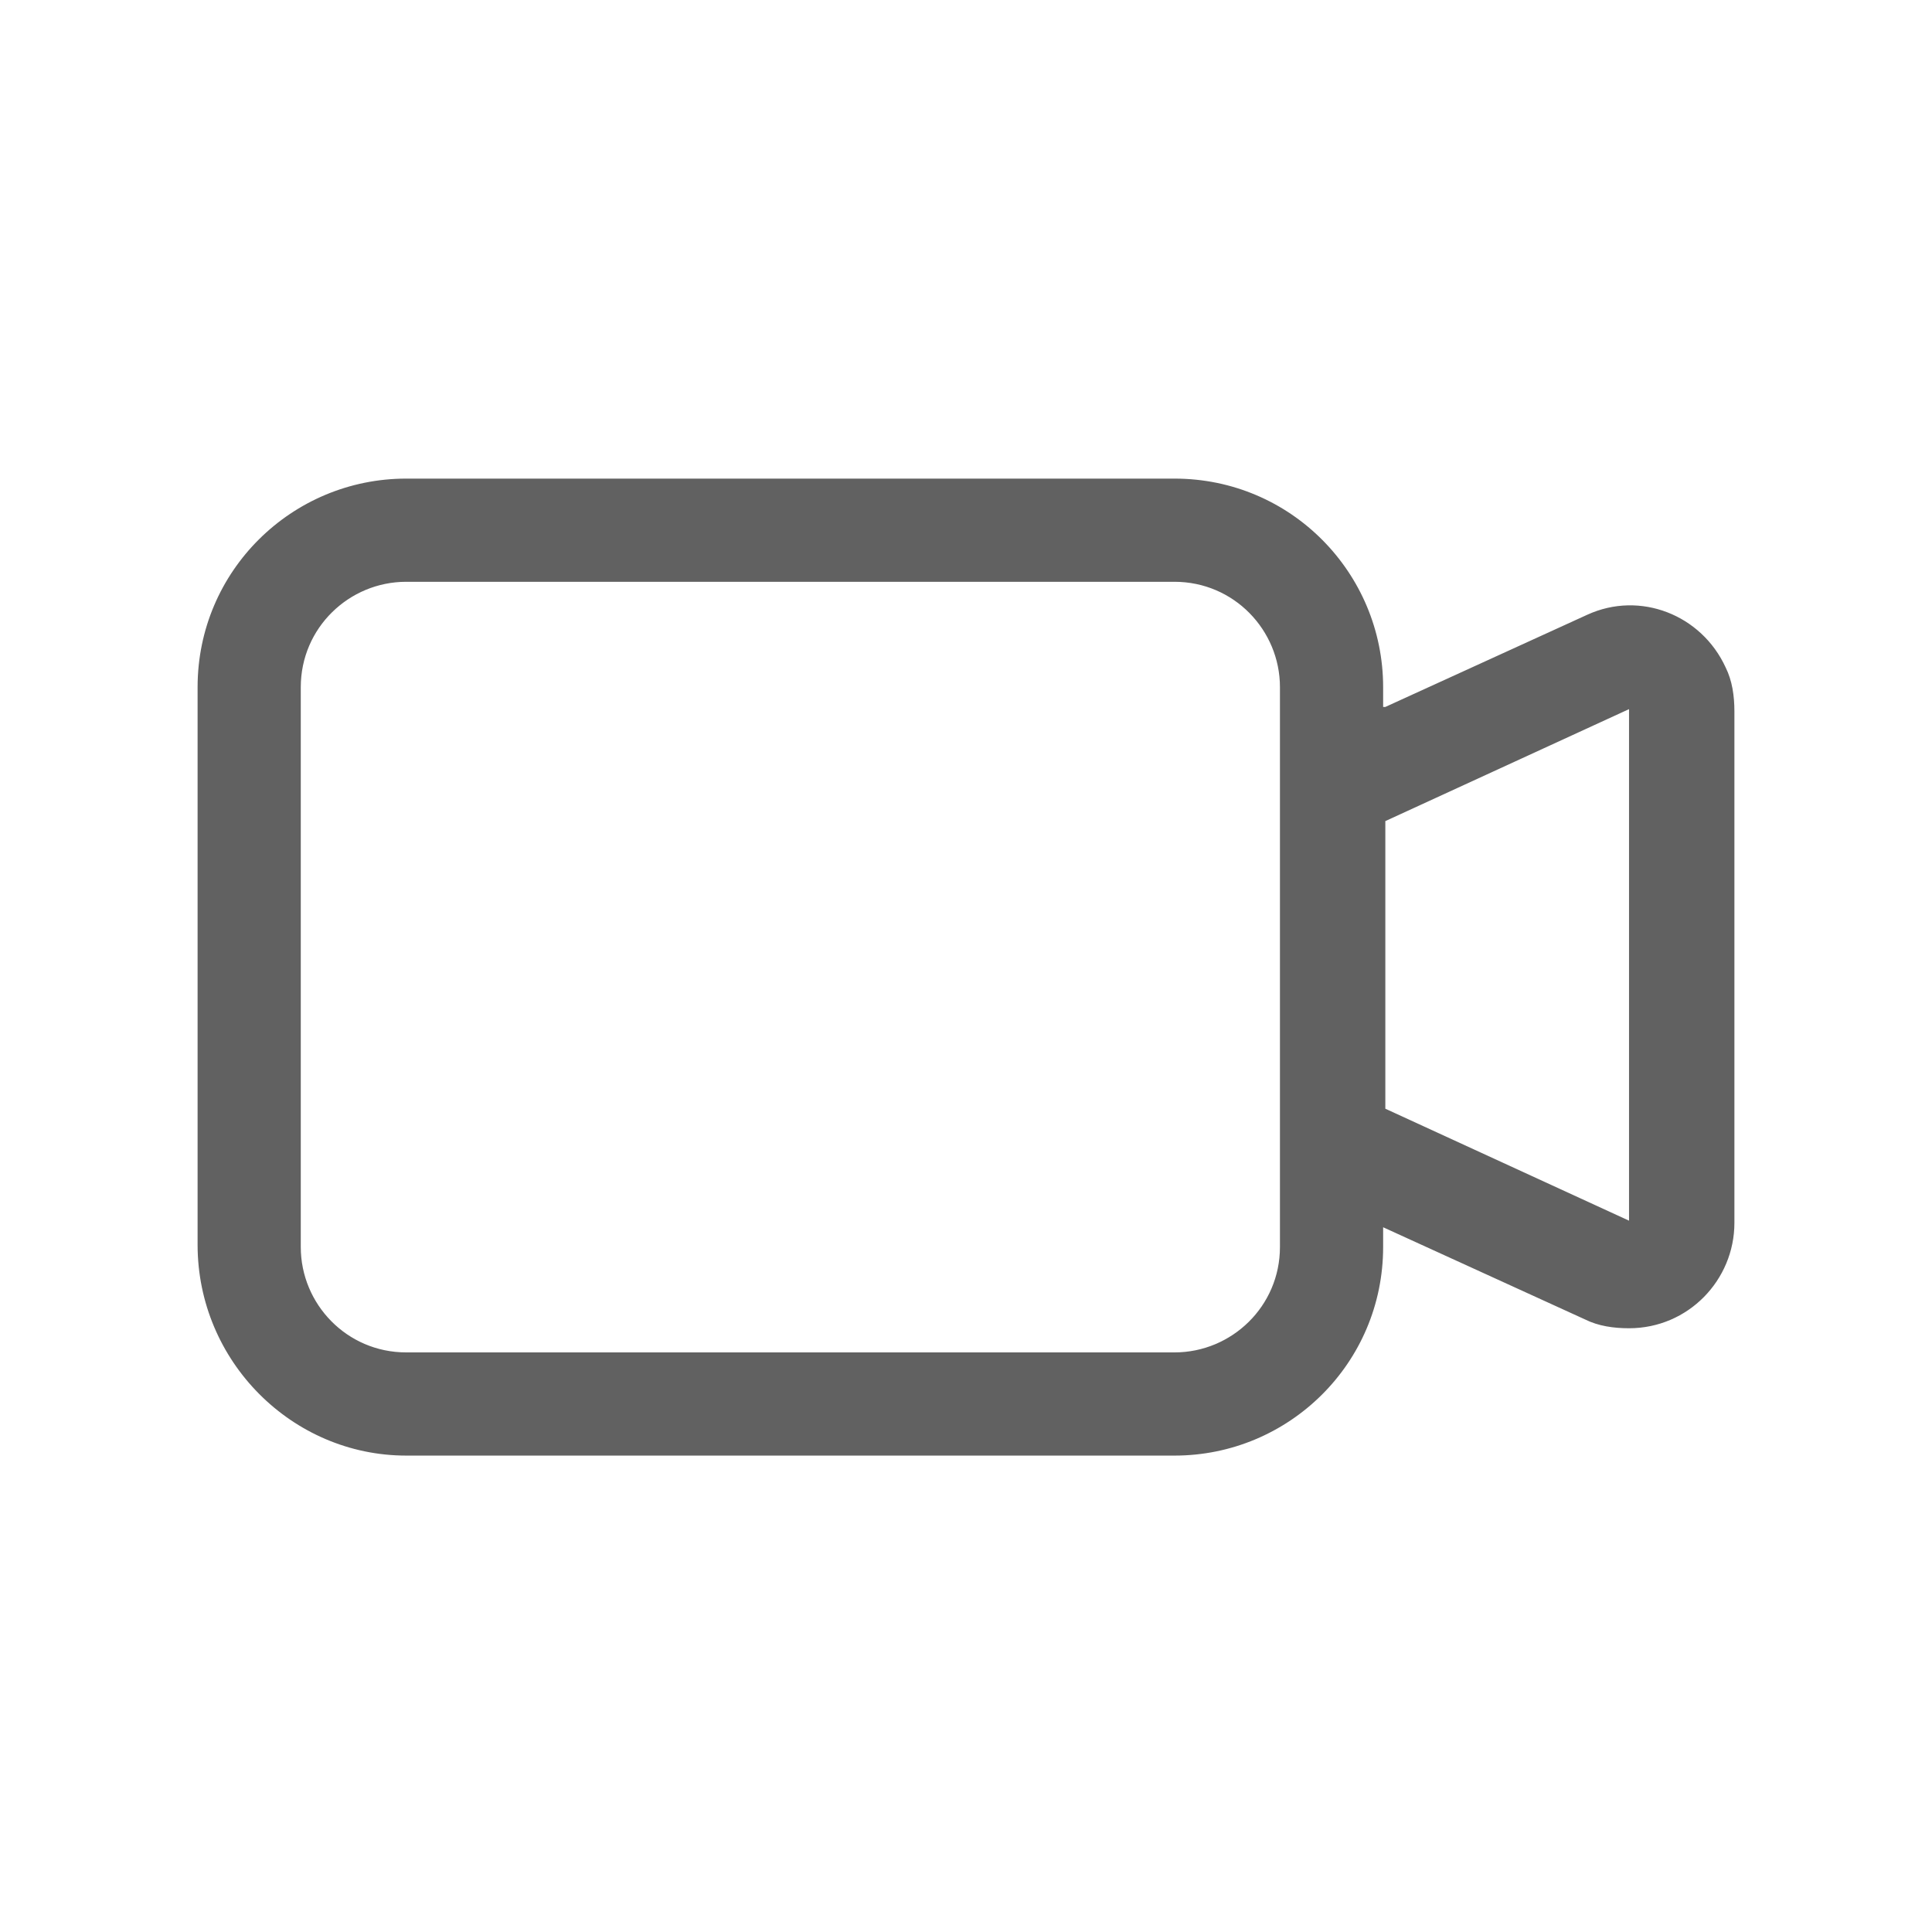 <?xml version="1.0" encoding="utf-8"?>
<!-- Generator: Adobe Illustrator 19.2.1, SVG Export Plug-In . SVG Version: 6.00 Build 0)  -->
<svg version="1.1" id="图层_1" xmlns="http://www.w3.org/2000/svg" xmlns:xlink="http://www.w3.org/1999/xlink" x="0px" y="0px"
	 viewBox="0 0 88 88" style="enable-background:new 0 0 88 88;" xml:space="preserve">
<style type="text/css">
	.st0{fill:#616161;}
	.st1{fill:none;}
</style>
<title>ic_video</title>
<desc>Created with Sketch.</desc>
<g id="页面1">
	<g id="ic_video">
		<path id="形状" class="st0" d="M63.1,32.2l9.2-4.2c2.4-1.1,5.2,0,6.3,2.4c0.3,0.6,0.4,1.3,0.4,2v23.3c0,2.6-2.1,4.8-4.8,4.8
			c-0.7,0-1.4-0.1-2-0.4l-9.2-4.2v0.9c0,5.3-4.3,9.5-9.5,9.5h-35C13.3,66.3,9,62,9,56.7V31.3c0-5.3,4.3-9.5,9.5-9.5h35
			c5.3,0,9.5,4.3,9.5,9.5V32.2z M63.1,37.4v13.1l11.1,5.1V32.3L63.1,37.4L63.1,37.4z M18.5,26.5c-2.6,0-4.8,2.1-4.8,4.8v25.5
			c0,2.6,2.1,4.8,4.8,4.8h35c2.6,0,4.8-2.1,4.8-4.8V31.3c0-2.6-2.1-4.8-4.8-4.8H18.5z"/>
	</g>
</g>
<rect class="st1" width="88" height="88"/>
</svg>

